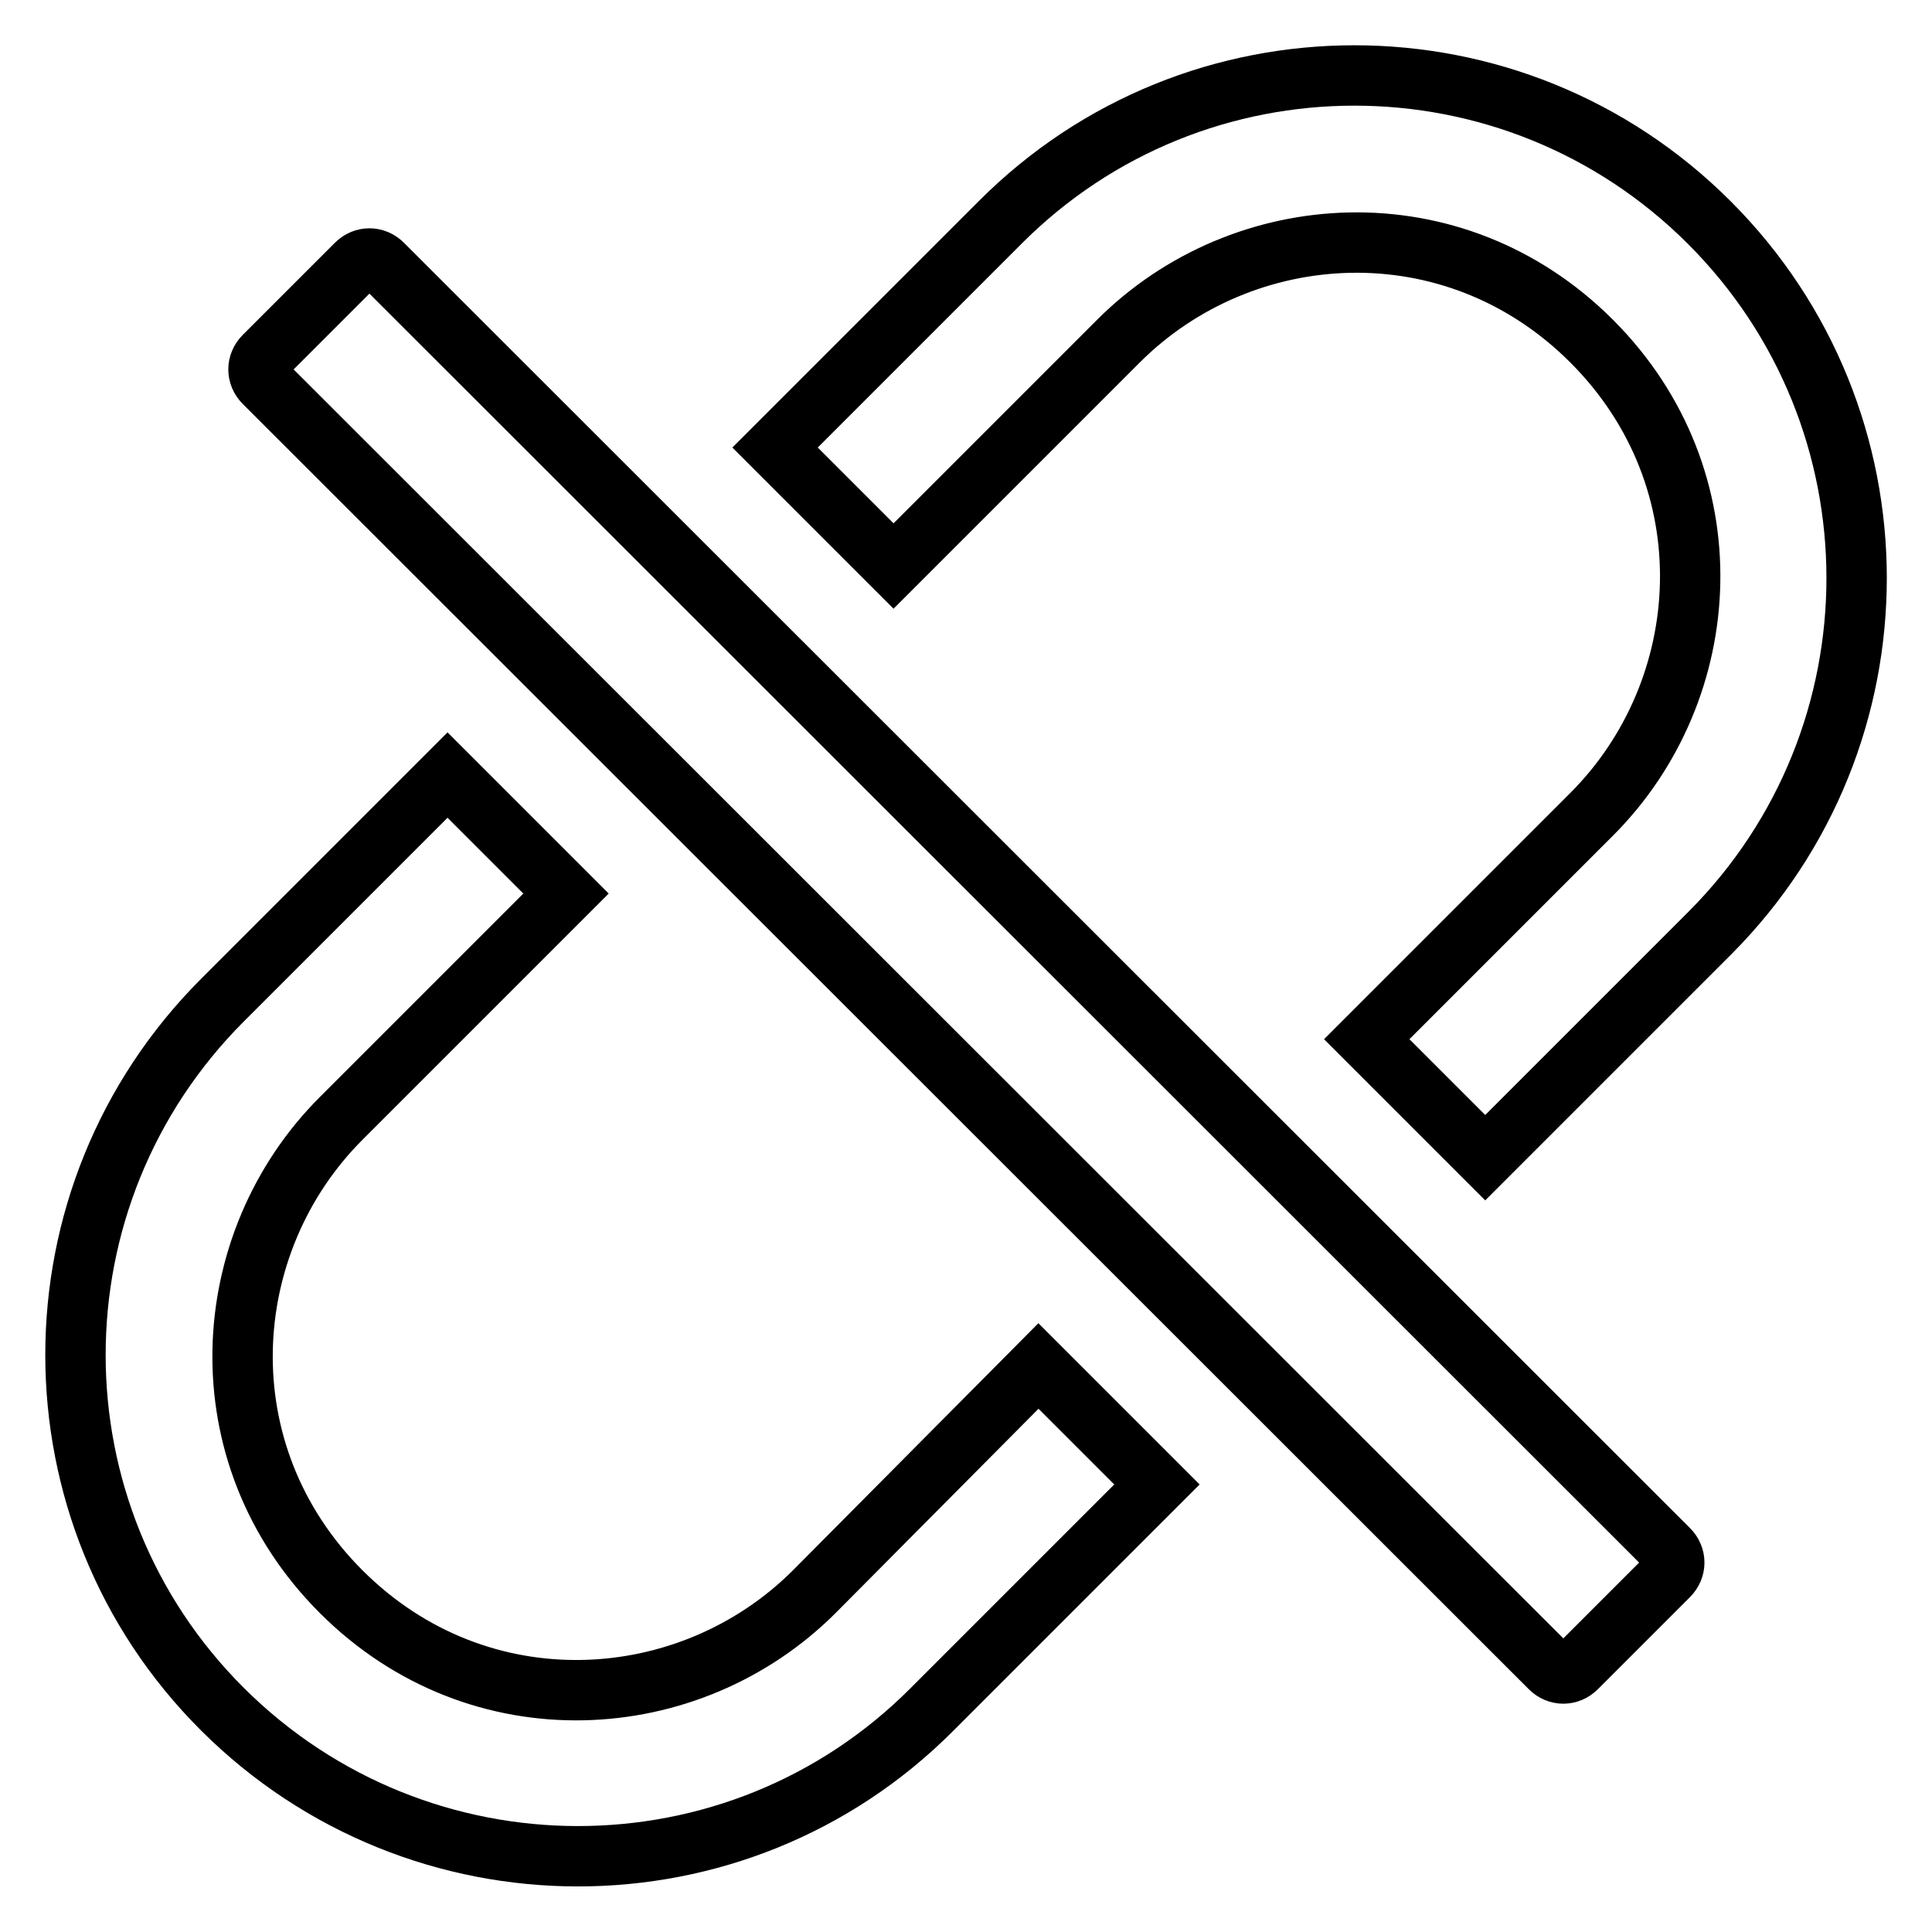<?xml version="1.0" encoding="utf-8"?>
<!-- Svg Vector Icons : http://www.onlinewebfonts.com/icon -->
<!DOCTYPE svg PUBLIC "-//W3C//DTD SVG 1.1//EN" "http://www.w3.org/Graphics/SVG/1.1/DTD/svg11.dtd">
<svg version="1.1" xmlns="http://www.w3.org/2000/svg" xmlns:xlink="http://www.w3.org/1999/xlink" x="0px" y="0px" viewBox="0 0 256 256" enable-background="new 0 0 256 256" xml:space="preserve">
<g> <path stroke-width="8" fill-opacity="0" stroke="#000000"  d="M226.5,29.5c-26-26-68.1-26-94,0l-29.8,29.8L118.4,75l29.8-29.8c16.5-16.5,44.4-18.3,62.7,0 c18.3,18.3,16.5,46.2,0,62.7l-29.8,29.8l15.7,15.7l29.8-29.8C252.5,97.6,252.5,55.5,226.5,29.5L226.5,29.5z M107.9,210.9 c-16.5,16.5-44.4,18.3-62.7,0c-18.3-18.3-16.5-46.2,0-62.7L75,118.4l-15.7-15.7l-29.8,29.8c-26,26-26,68.1,0,94s68.1,26,94,0 l29.8-29.8l-15.7-15.7L107.9,210.9z M50.7,35c-1-1-2.5-1-3.5,0L35,47.2c-1,1-1,2.5,0,3.5L205.4,221c1,1,2.5,1,3.5,0l12.2-12.2 c1-1,1-2.5,0-3.5L50.7,35z"/></g>
</svg>